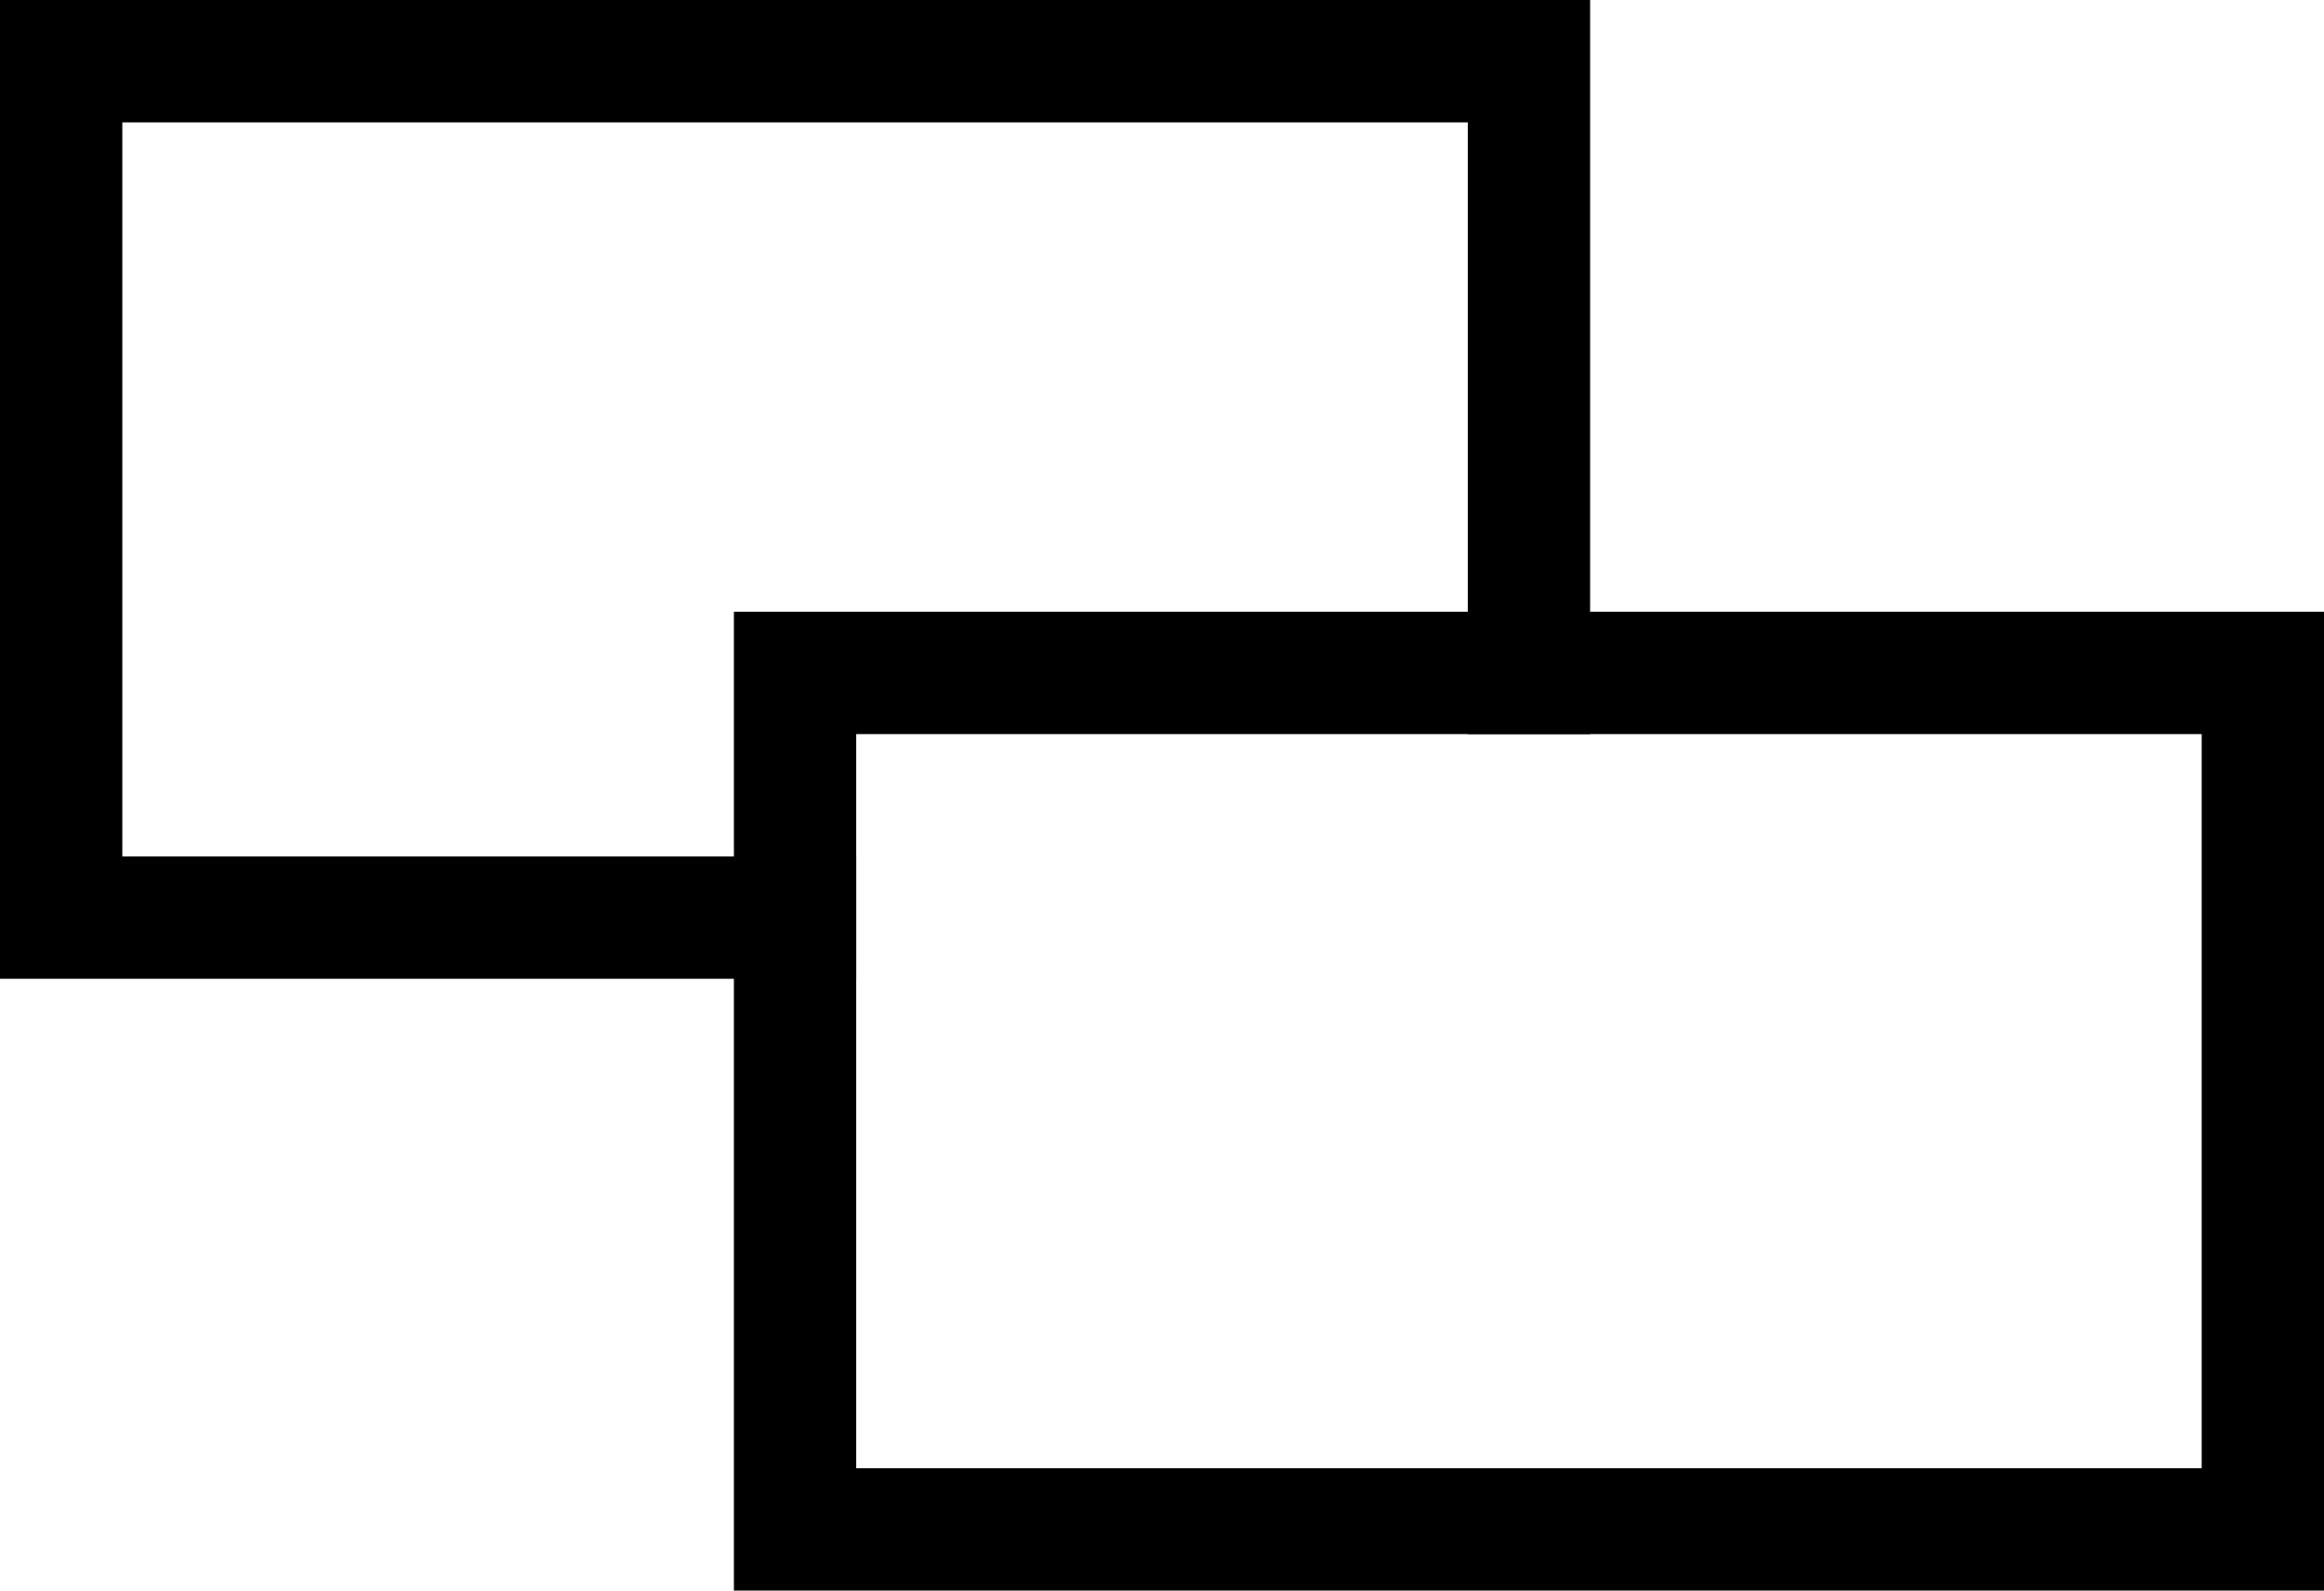 <svg xmlns="http://www.w3.org/2000/svg" width="19" height="13" viewBox="0 0 19 13"><g transform="translate(-1059 -90)"><path d="M4848,2205v-8h13v6h-1v-5h-11v6h6v1Z" transform="translate(-3789 -2107)"/><path d="M4848,2204v-8h13v8Zm12-1v-6h-11v6Z" transform="translate(-3783 -2101)"/></g></svg>